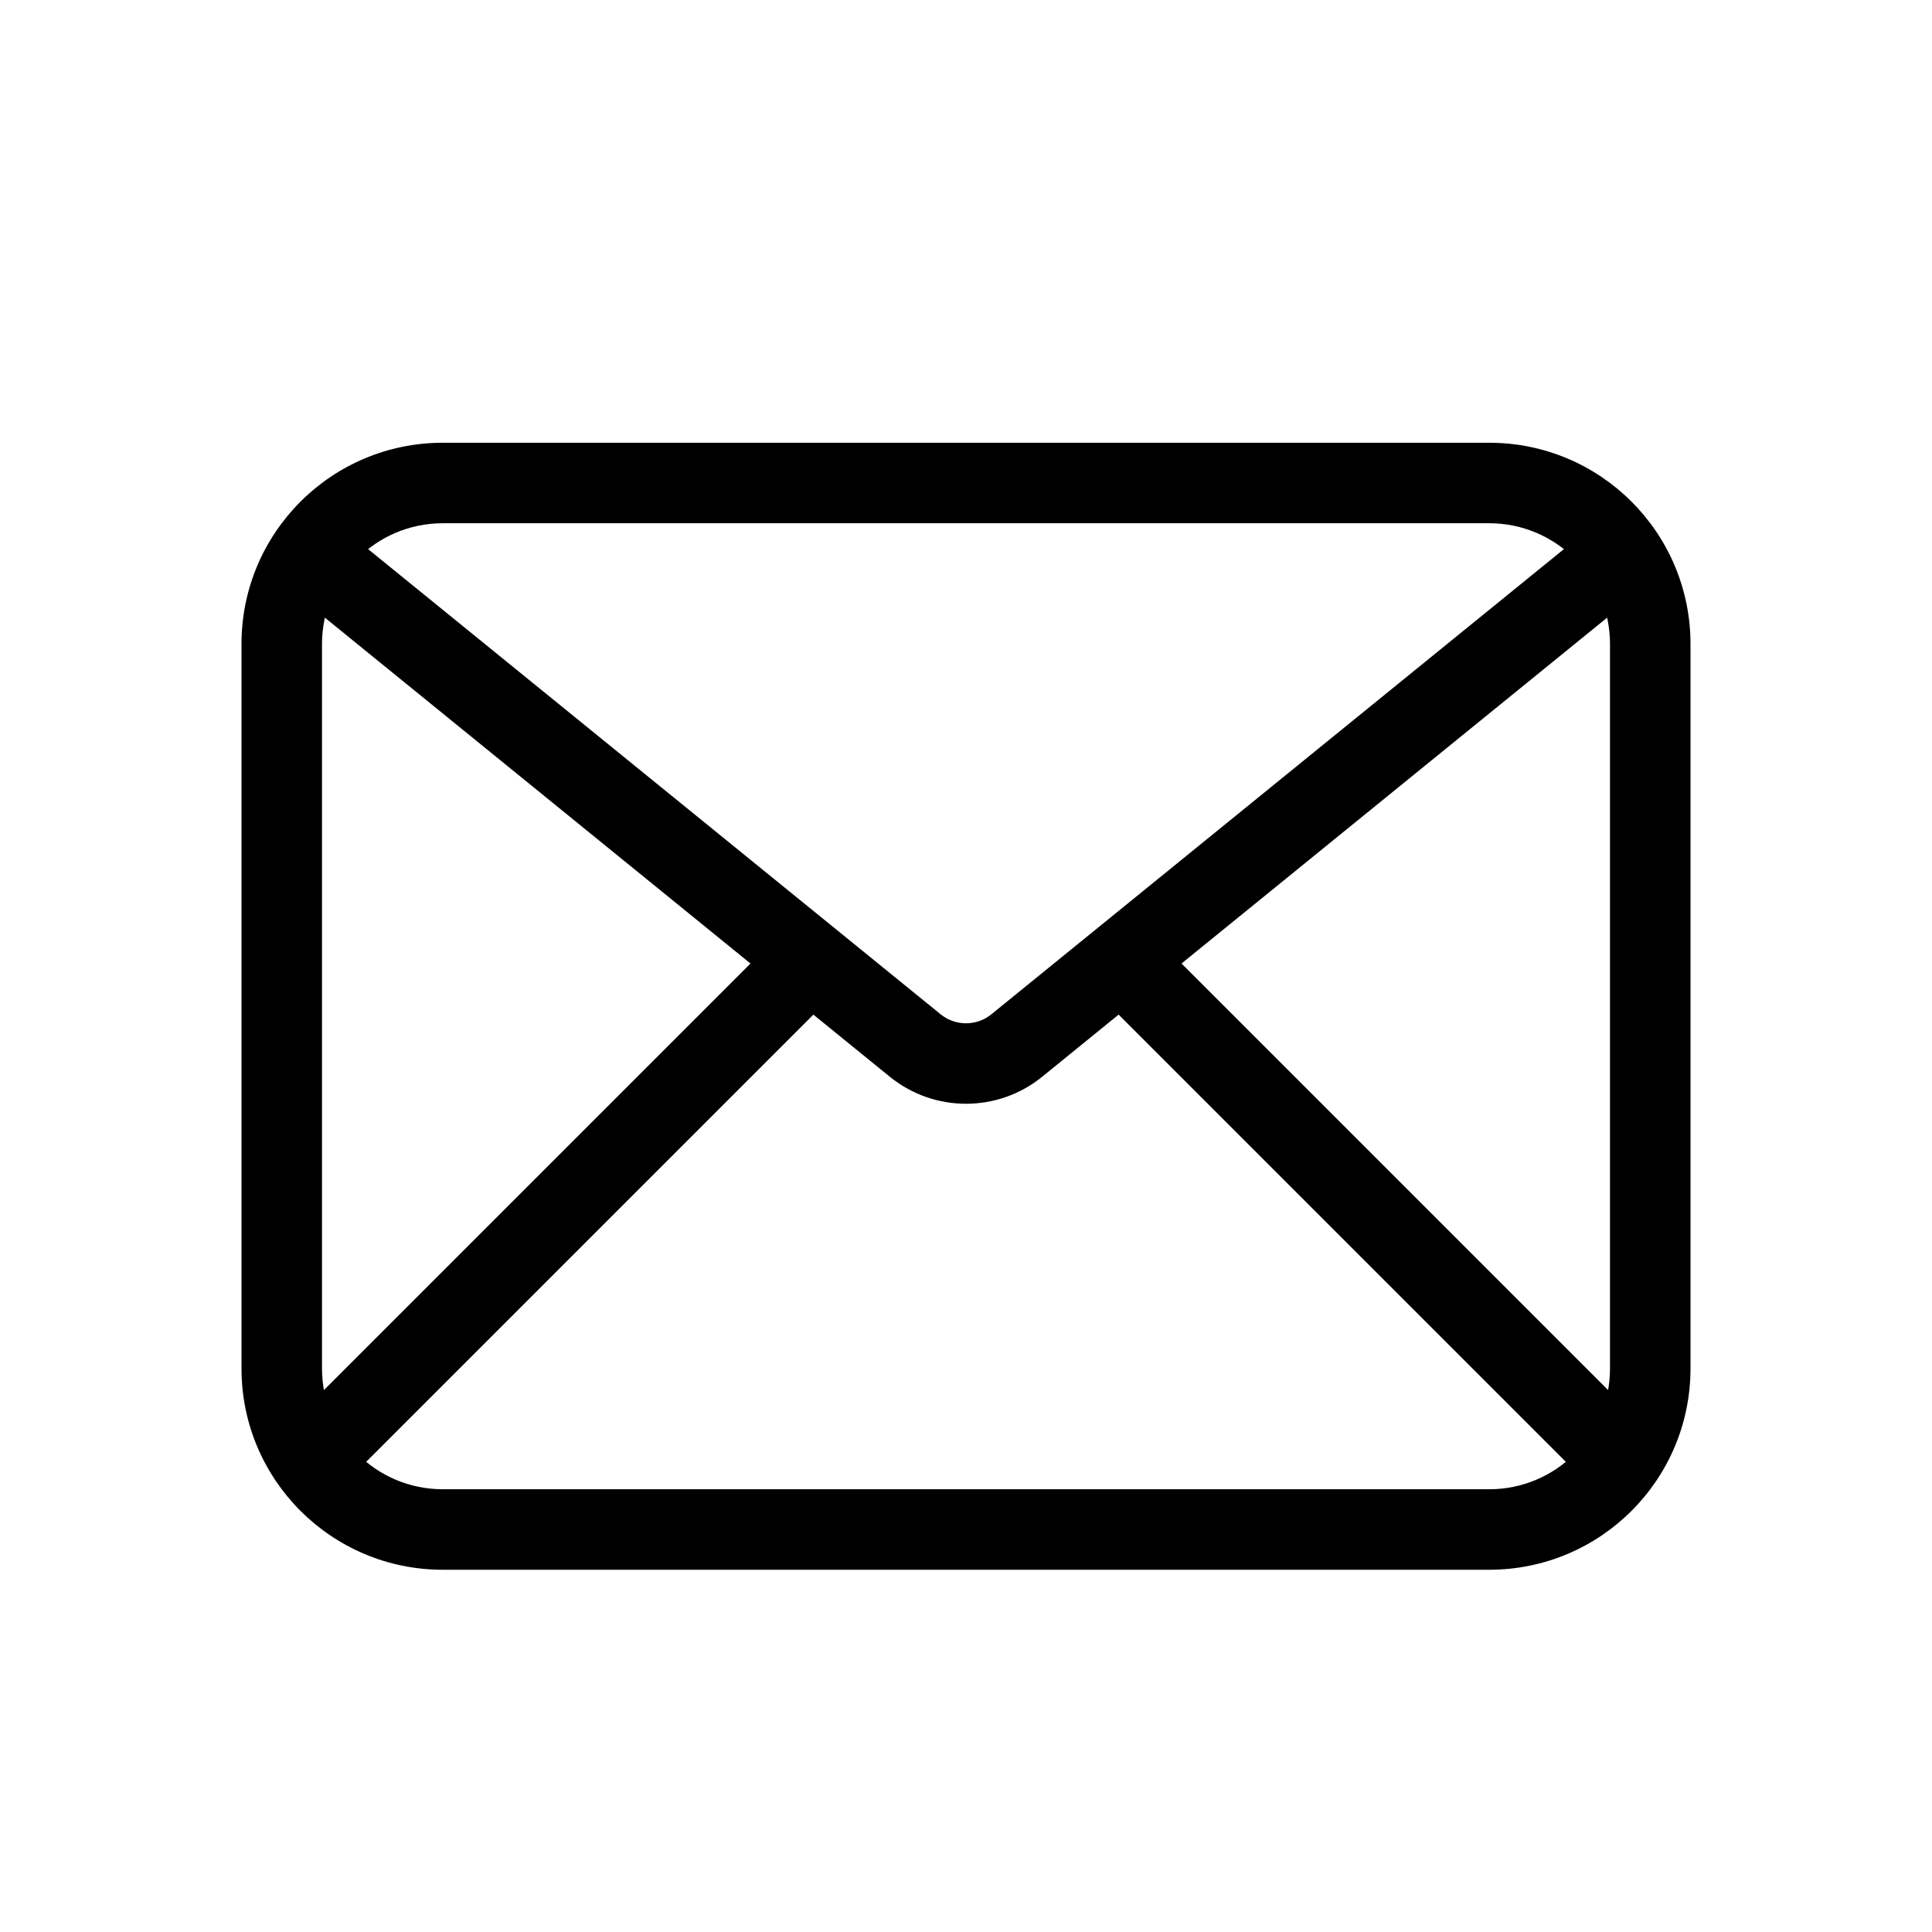 <svg width="24" height="24" viewBox="0 0 24 24" fill="none" xmlns="http://www.w3.org/2000/svg">
<path fill-rule="evenodd" clip-rule="evenodd" d="M3 8C3 6.619 4.119 5.5 5.5 5.5H18.5C19.881 5.5 21 6.619 21 8V17C21 18.381 19.881 19.5 18.5 19.5H5.5C4.119 19.5 3 18.381 3 17V8ZM5.5 6.5C4.672 6.5 4 7.172 4 8V17C4 17.828 4.672 18.5 5.5 18.5H18.5C19.328 18.5 20 17.828 20 17V8C20 7.172 19.328 6.5 18.5 6.5H5.5Z" fill="black"/>
<path fill-rule="evenodd" clip-rule="evenodd" d="M3.612 6.685C3.786 6.47 4.101 6.438 4.315 6.612L11.685 12.6C11.868 12.749 12.132 12.749 12.315 12.6L19.685 6.612C19.899 6.438 20.214 6.47 20.388 6.685C20.562 6.899 20.53 7.214 20.315 7.388L12.946 13.376C12.395 13.823 11.605 13.823 11.054 13.376L3.685 7.388C3.47 7.214 3.438 6.899 3.612 6.685Z" fill="black"/>
<path fill-rule="evenodd" clip-rule="evenodd" d="M10.354 11.646C10.549 11.842 10.549 12.158 10.354 12.354L4.354 18.354C4.158 18.549 3.842 18.549 3.646 18.354C3.451 18.158 3.451 17.842 3.646 17.646L9.646 11.646C9.842 11.451 10.158 11.451 10.354 11.646ZM13.646 11.646C13.842 11.451 14.158 11.451 14.354 11.646L20.354 17.646C20.549 17.842 20.549 18.158 20.354 18.354C20.158 18.549 19.842 18.549 19.646 18.354L13.646 12.354C13.451 12.158 13.451 11.842 13.646 11.646Z" fill="black"/>
</svg>
